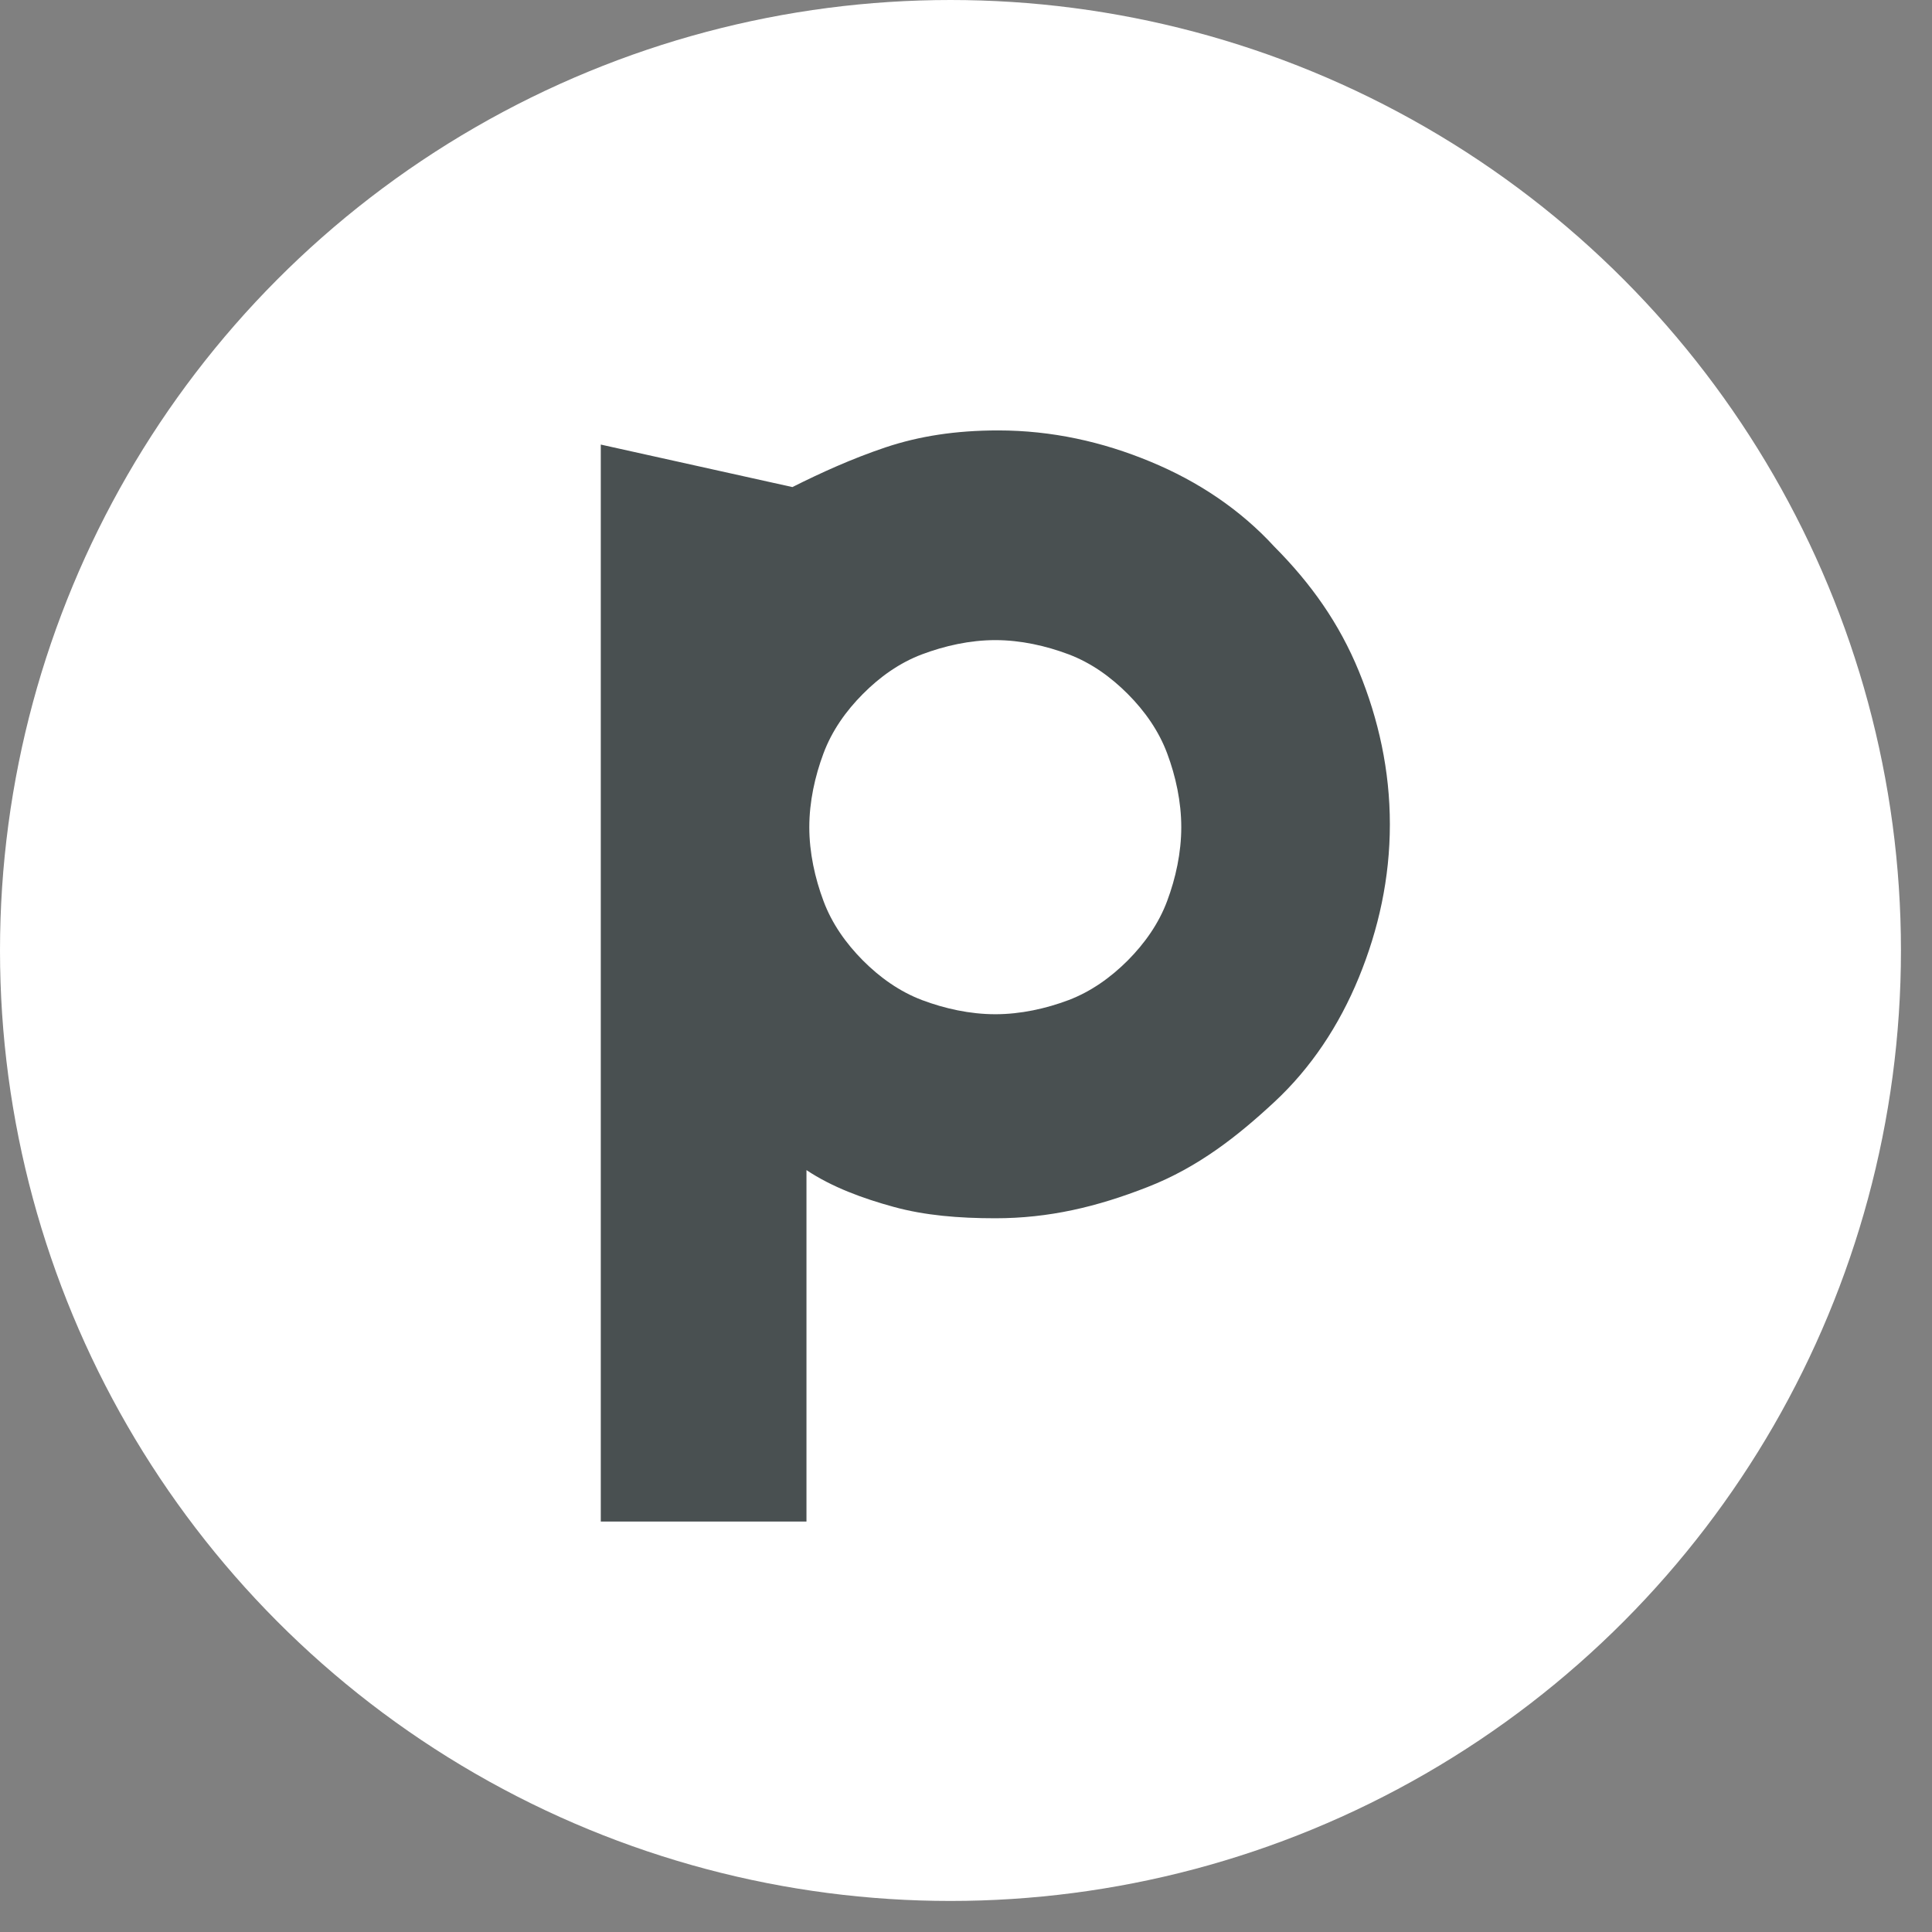 <svg width="28" height="28" viewBox="0 0 28 28" fill="none" xmlns="http://www.w3.org/2000/svg">
<rect x="0" y="0" width="28" height="28" fill="#808080" stroke="none"/>
<circle cx="13.775" cy="13.775" r="13.775" fill="white"/>
<path d="M8.707 22.092V6.443L11.484 7.059C11.893 6.854 12.342 6.649 12.832 6.484C13.322 6.32 13.853 6.238 14.466 6.238C15.242 6.238 15.977 6.402 16.671 6.69C17.366 6.977 17.978 7.388 18.468 7.922C18.999 8.456 19.408 9.031 19.694 9.729C19.98 10.427 20.143 11.167 20.143 11.947C20.143 12.727 19.98 13.467 19.694 14.165C19.408 14.863 18.999 15.479 18.468 15.972C17.937 16.465 17.366 16.917 16.63 17.204C15.895 17.492 15.201 17.656 14.425 17.656C13.894 17.656 13.404 17.615 12.955 17.492C12.505 17.369 12.056 17.204 11.688 16.958V22.051H8.707V22.092ZM11.729 11.988C11.729 12.358 11.811 12.727 11.934 13.056C12.056 13.385 12.26 13.672 12.505 13.919C12.75 14.165 13.036 14.37 13.363 14.494C13.69 14.617 14.057 14.699 14.425 14.699C14.793 14.699 15.16 14.617 15.487 14.494C15.813 14.37 16.099 14.165 16.345 13.919C16.59 13.672 16.794 13.385 16.916 13.056C17.039 12.727 17.12 12.358 17.12 11.988C17.12 11.619 17.039 11.249 16.916 10.92C16.794 10.592 16.59 10.304 16.345 10.058C16.099 9.811 15.813 9.606 15.487 9.483C15.16 9.36 14.793 9.277 14.425 9.277C14.057 9.277 13.69 9.36 13.363 9.483C13.036 9.606 12.75 9.811 12.505 10.058C12.26 10.304 12.056 10.592 11.934 10.92C11.811 11.249 11.729 11.619 11.729 11.988Z" fill="#495051"/>
</svg>
